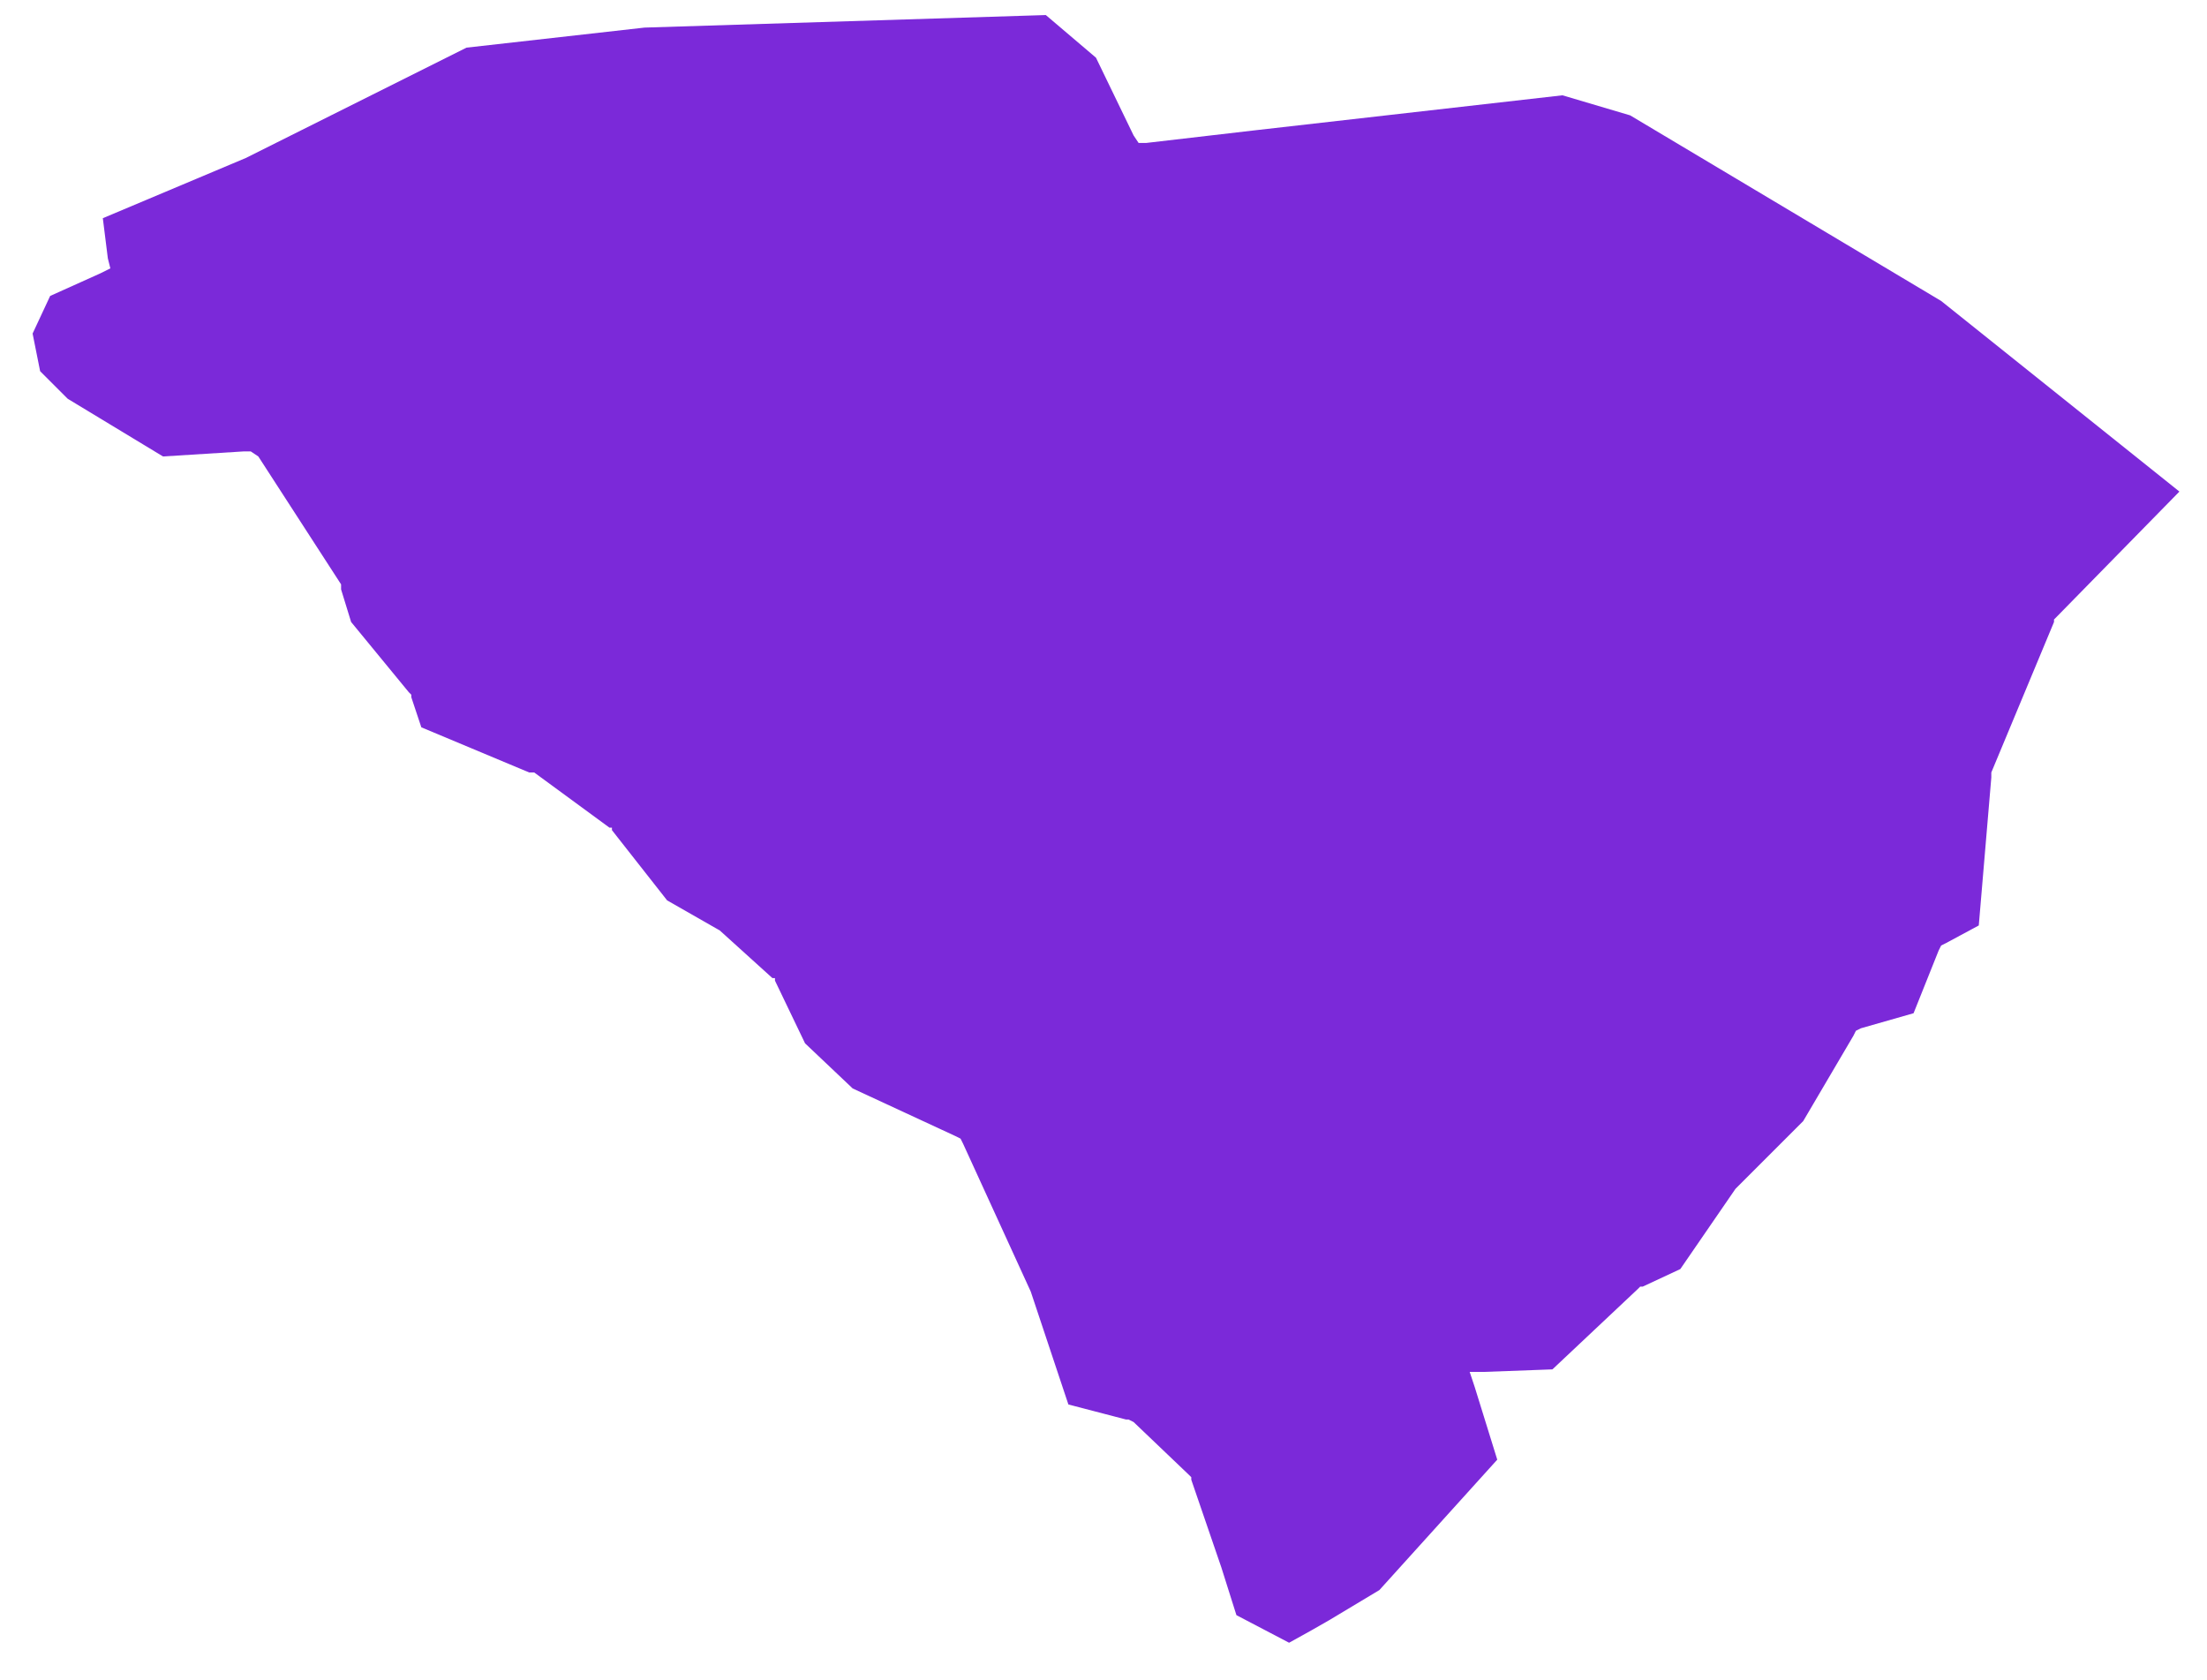 <?xml version="1.0" encoding="utf-8"?>
<!-- Generator: Adobe Illustrator 27.9.0, SVG Export Plug-In . SVG Version: 6.00 Build 0)  -->
<svg version="1.1" id="Layer_1" xmlns="http://www.w3.org/2000/svg" xmlns:xlink="http://www.w3.org/1999/xlink" x="0px" y="0px"
	 viewBox="0 0 88 67" style="enable-background:new 0 0 88 67;" xml:space="preserve">
<style type="text/css">
	.st0{fill:#7B29D9;}
</style>
<path class="st0" d="M77.4,12l9.5,7.6l-4.9,5l-0.1,0.1l0,0.1l-2.5,6l0,0.1l0,0.1l-0.5,5.9l-1.3,0.7l-0.2,0.1l-0.1,0.2l-1,2.5
	l-2.1,0.6l-0.2,0.1l-0.1,0.2l-2,3.4l-2.7,2.7l0,0l0,0l-2.2,3.2l-1.5,0.7l-0.1,0l-0.1,0.1l-3.4,3.2l-2.7,0.1l-0.6,0l0.2,0.6l0.9,2.9
	l-4.7,5.2l-2,1.2L52.3,65l-0.9,0.5l-2.1-1.1l-0.6-1.9l0,0l0,0L47.5,59l0-0.1l-0.1-0.1l-2.2-2.1L45,56.6l-0.1,0L42.6,56l-1.5-4.5l0,0
	l0,0l-2.7-5.9l-0.1-0.2l-0.2-0.1l-4.1-1.9l-1.9-1.8l-1.2-2.5l0-0.1L30.8,39l-2.1-1.9l0,0l0,0l-2.1-1.2l-2.2-2.8l0-0.1l-0.1,0l-3-2.2
	l-0.1,0l-0.1,0L16.8,29l-0.4-1.2l0-0.1l-0.1-0.1L14,24.8l-0.4-1.3l0-0.1l0-0.1l-3.3-5.1L10,18l-0.3,0l-3.2,0.2l-3.8-2.3l-1.1-1.1
	l-0.3-1.5L2,11.8l2-0.9l0.4-0.2l-0.1-0.4L4.1,8.7l5.7-2.4l0,0l0,0l8.8-4.4l7.1-0.8l16-0.5l2,1.7l1.5,3.1l0.2,0.3l0.3,0l4.3-0.5l0,0
	l12.3-1.4l2.7,0.8L77.4,12z"/>
</svg>
